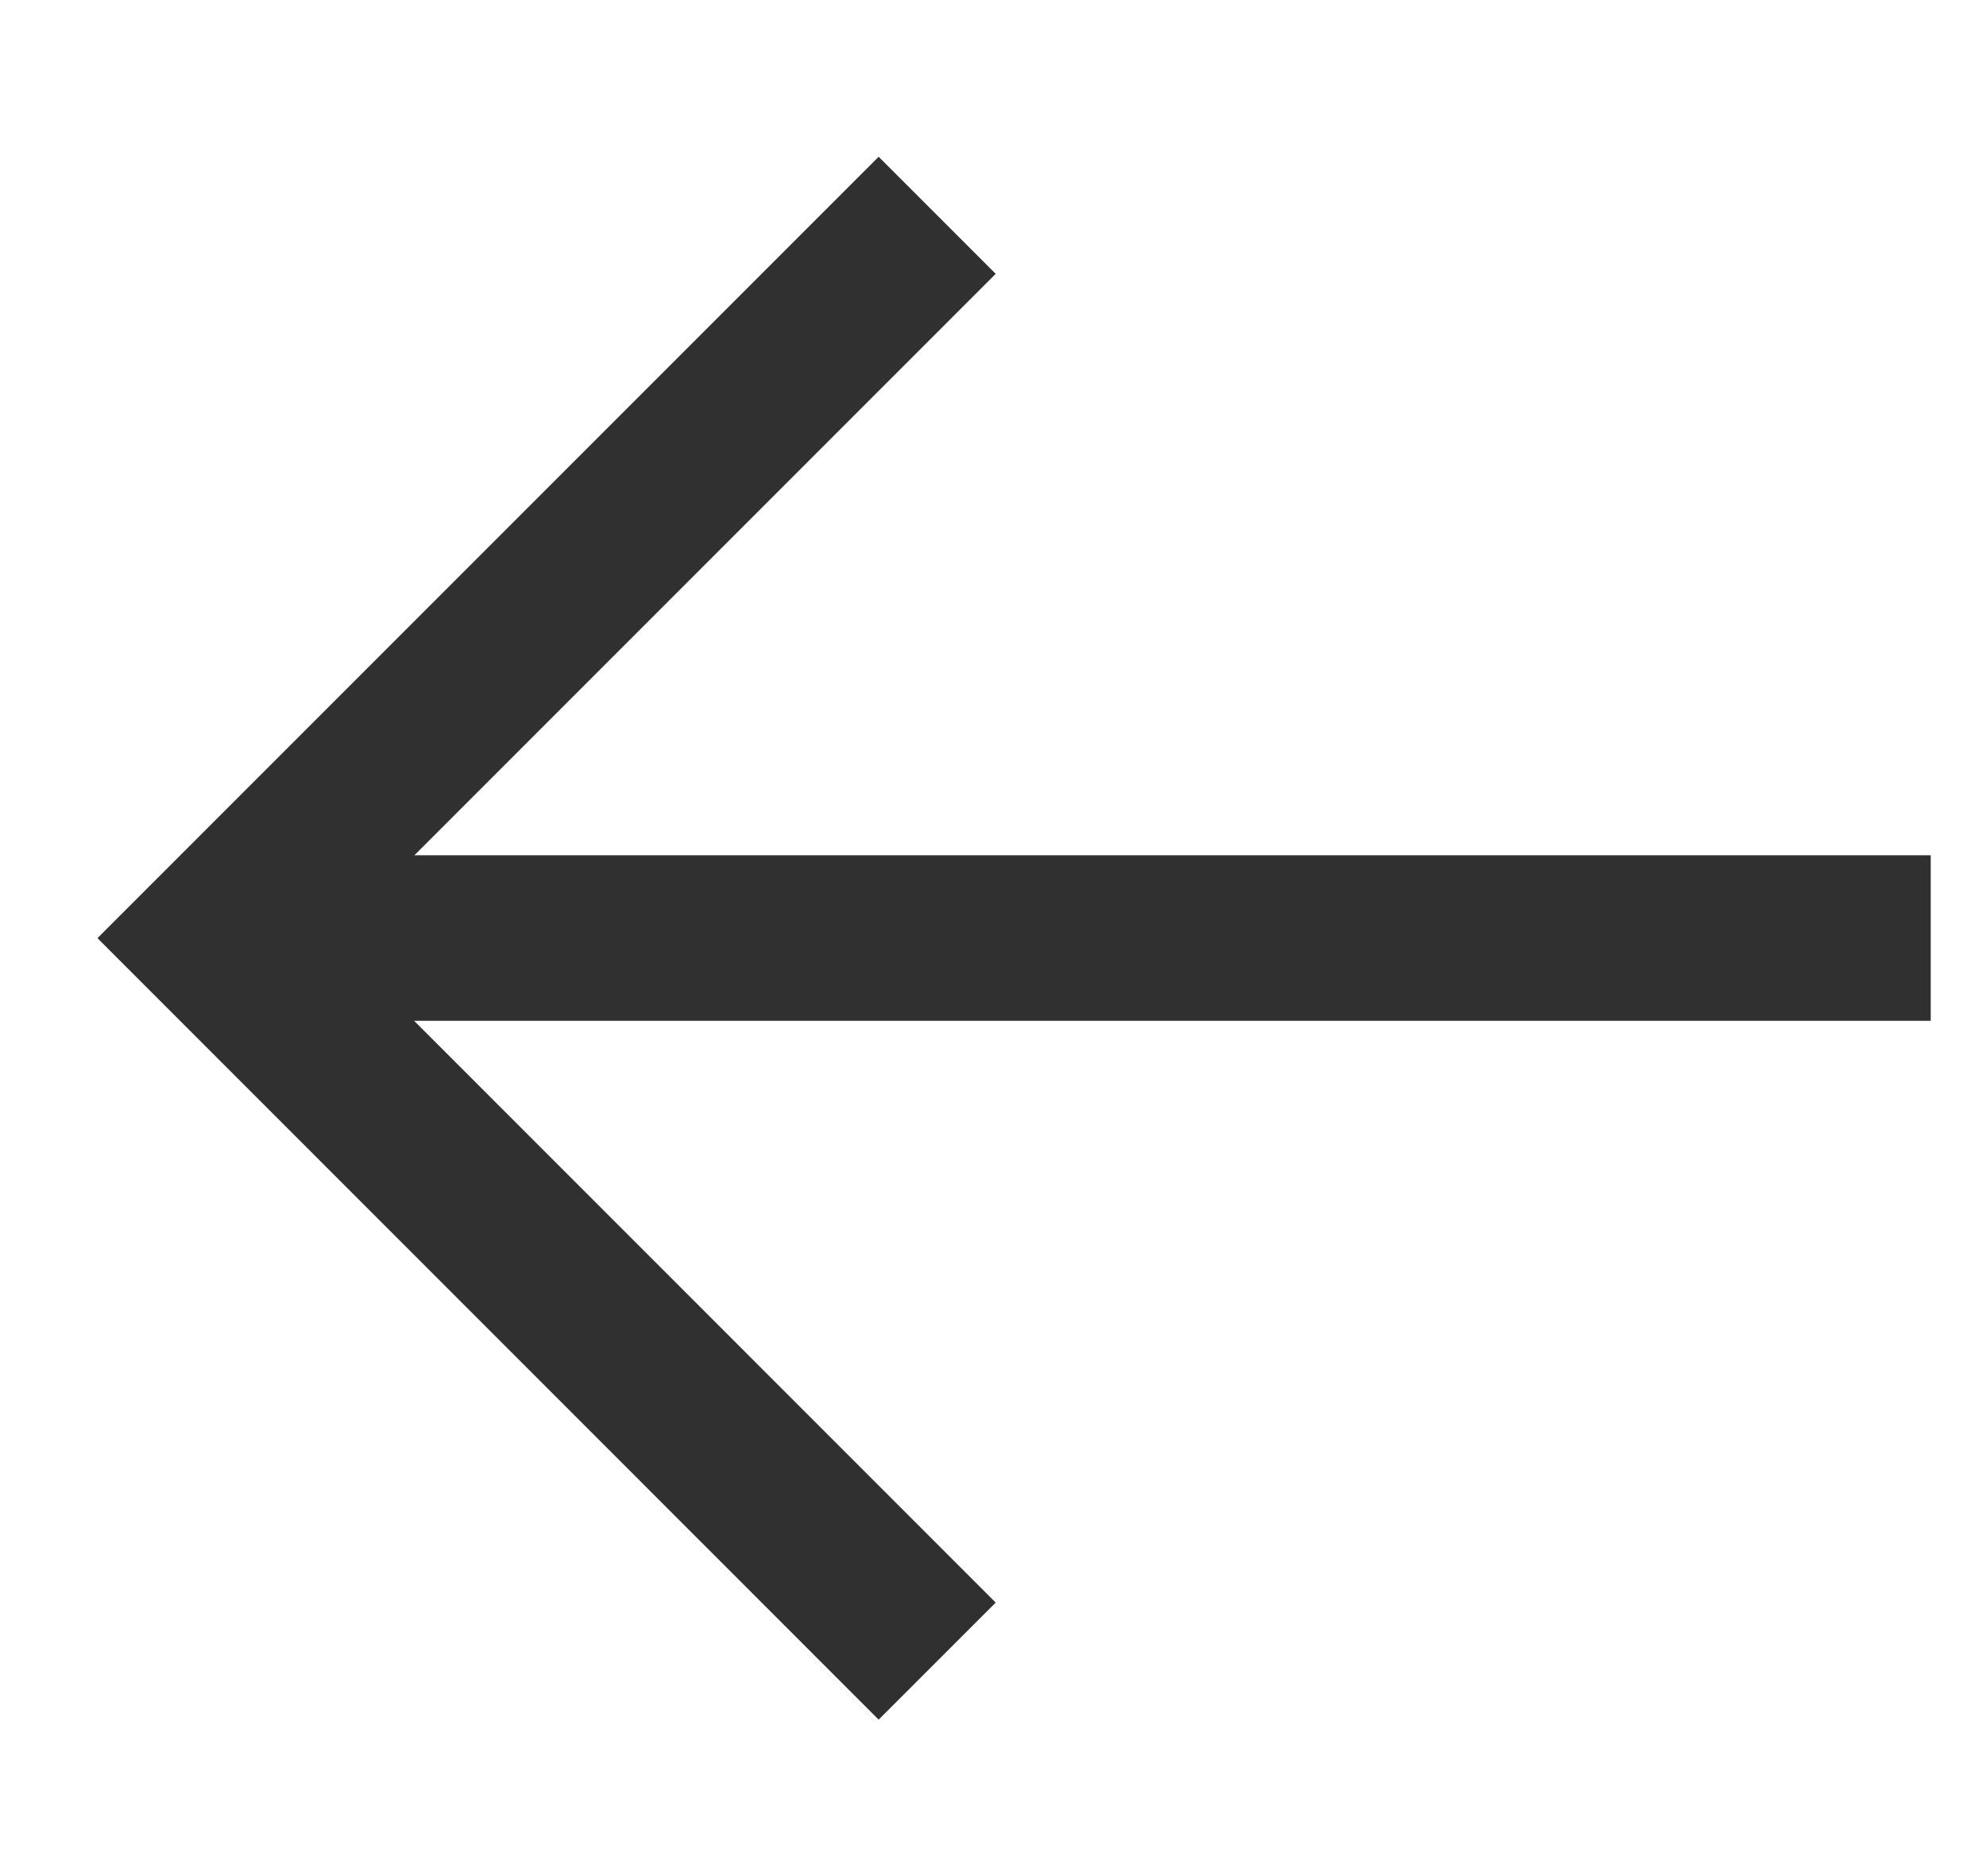 <svg width="18" height="17" viewBox="0 0 18 17" fill="none" xmlns="http://www.w3.org/2000/svg">
<path d="M1.943 8.5L17.499 8.5" stroke="#303030" stroke-width="1.5"/>
<path d="M8.494 15.052L1.944 8.501L8.494 1.951" stroke="#303030" stroke-width="1.5"/>
</svg>
